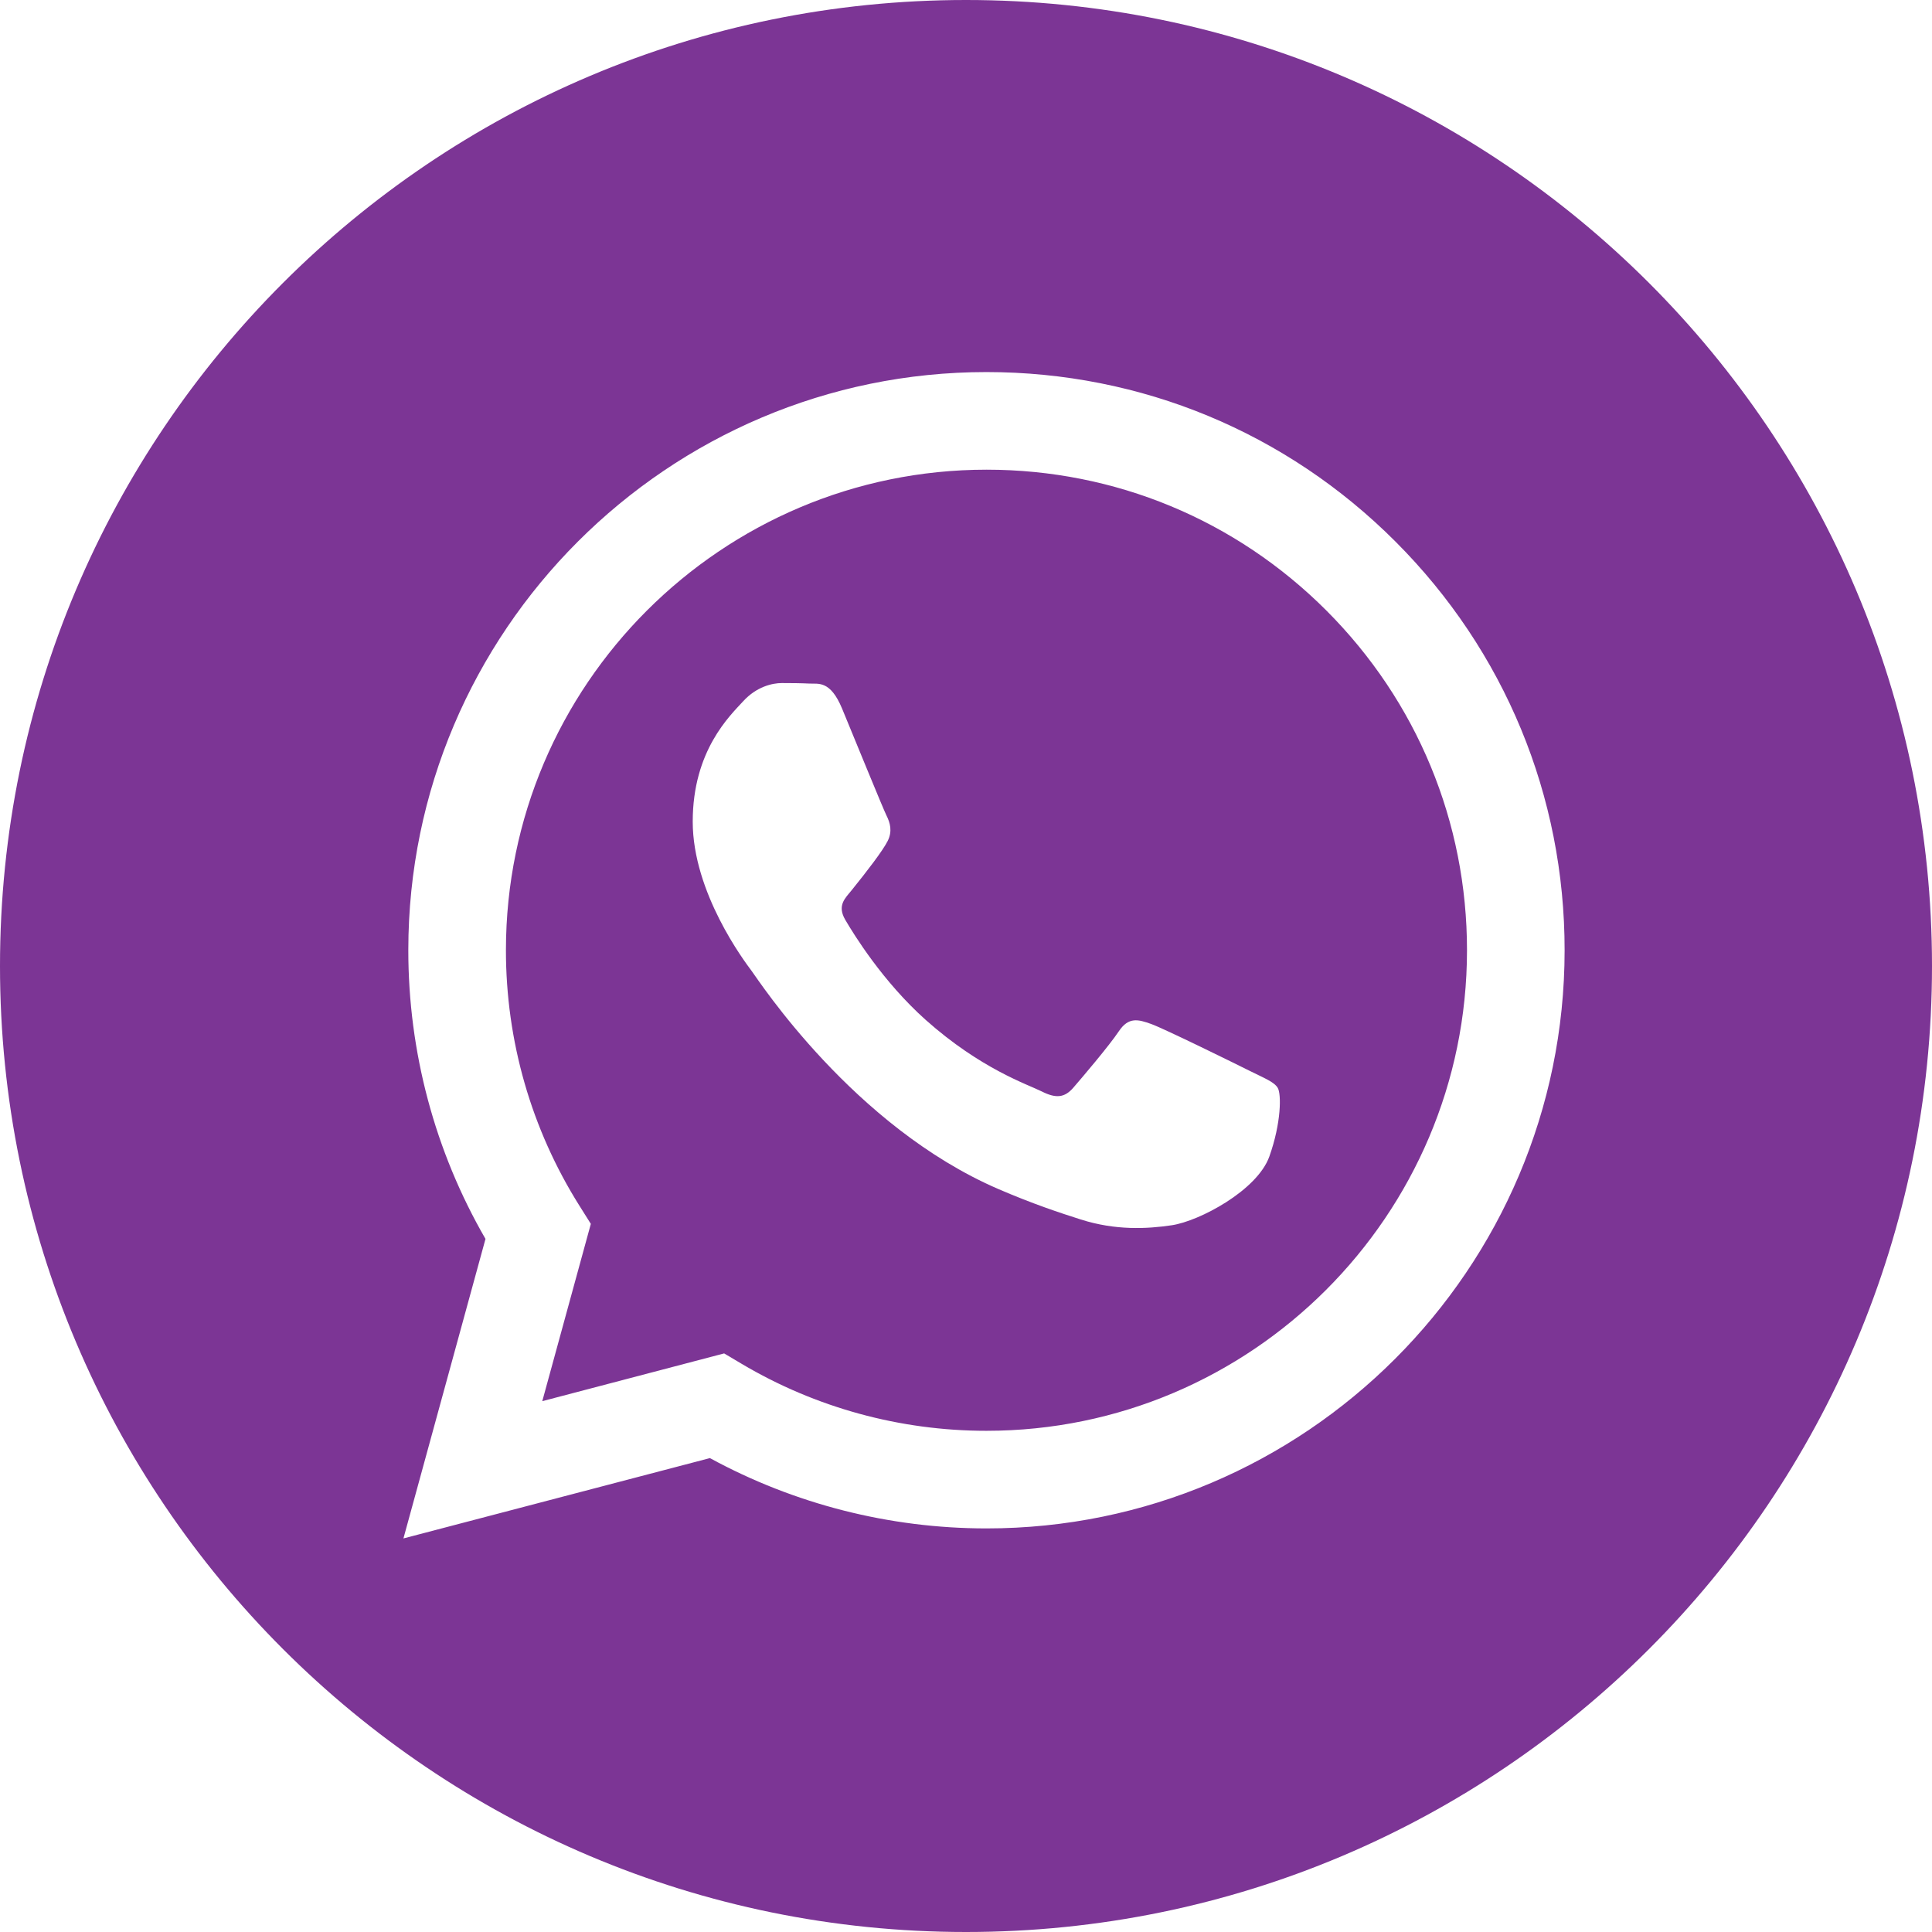 <?xml version="1.0" encoding="UTF-8"?> <svg xmlns="http://www.w3.org/2000/svg" width="38" height="38" viewBox="0 0 38 38" fill="none"> <path d="M19 0C8.508 0 0 8.508 0 19C0 29.492 8.508 38 19 38C29.492 38 38 29.492 38 19C38 8.508 29.492 0 19 0ZM19.403 30.062C19.402 30.062 19.403 30.062 19.403 30.062H19.398C17.495 30.061 15.624 29.584 13.963 28.679L7.935 30.259L9.549 24.368C8.553 22.645 8.03 20.689 8.031 18.685C8.033 12.417 13.135 7.318 19.403 7.318C22.445 7.319 25.3 8.503 27.447 10.652C29.594 12.8 30.776 15.657 30.774 18.694C30.772 24.962 25.67 30.062 19.403 30.062Z" fill="#7C3595"></path> <path d="M19.407 9.238C14.193 9.238 9.953 13.476 9.951 18.686C9.95 20.471 10.45 22.21 11.396 23.714L11.621 24.072L10.666 27.559L14.243 26.62L14.588 26.825C16.039 27.686 17.703 28.142 19.399 28.142H19.403C24.612 28.142 28.852 23.904 28.854 18.693C28.855 16.169 27.873 13.795 26.089 12.009C24.304 10.223 21.931 9.239 19.407 9.238ZM24.966 22.748C24.729 23.412 23.594 24.017 23.048 24.099C22.559 24.172 21.939 24.203 21.259 23.986C20.846 23.855 20.317 23.68 19.639 23.388C16.788 22.158 14.927 19.289 14.785 19.099C14.643 18.909 13.625 17.559 13.625 16.16C13.625 14.762 14.359 14.075 14.619 13.791C14.88 13.507 15.188 13.435 15.377 13.435C15.566 13.435 15.756 13.437 15.921 13.445C16.096 13.454 16.33 13.379 16.561 13.933C16.797 14.502 17.366 15.9 17.437 16.042C17.508 16.184 17.555 16.35 17.46 16.54C17.366 16.729 17.051 17.138 16.75 17.511C16.624 17.667 16.46 17.807 16.625 18.091C16.791 18.375 17.362 19.305 18.206 20.059C19.292 21.026 20.207 21.326 20.491 21.468C20.775 21.611 20.941 21.587 21.107 21.398C21.272 21.208 21.817 20.568 22.006 20.284C22.196 19.999 22.385 20.047 22.646 20.142C22.906 20.236 24.303 20.924 24.587 21.066C24.871 21.208 25.061 21.279 25.132 21.398C25.203 21.516 25.203 22.084 24.966 22.748Z" fill="#7C3595"></path> </svg> 